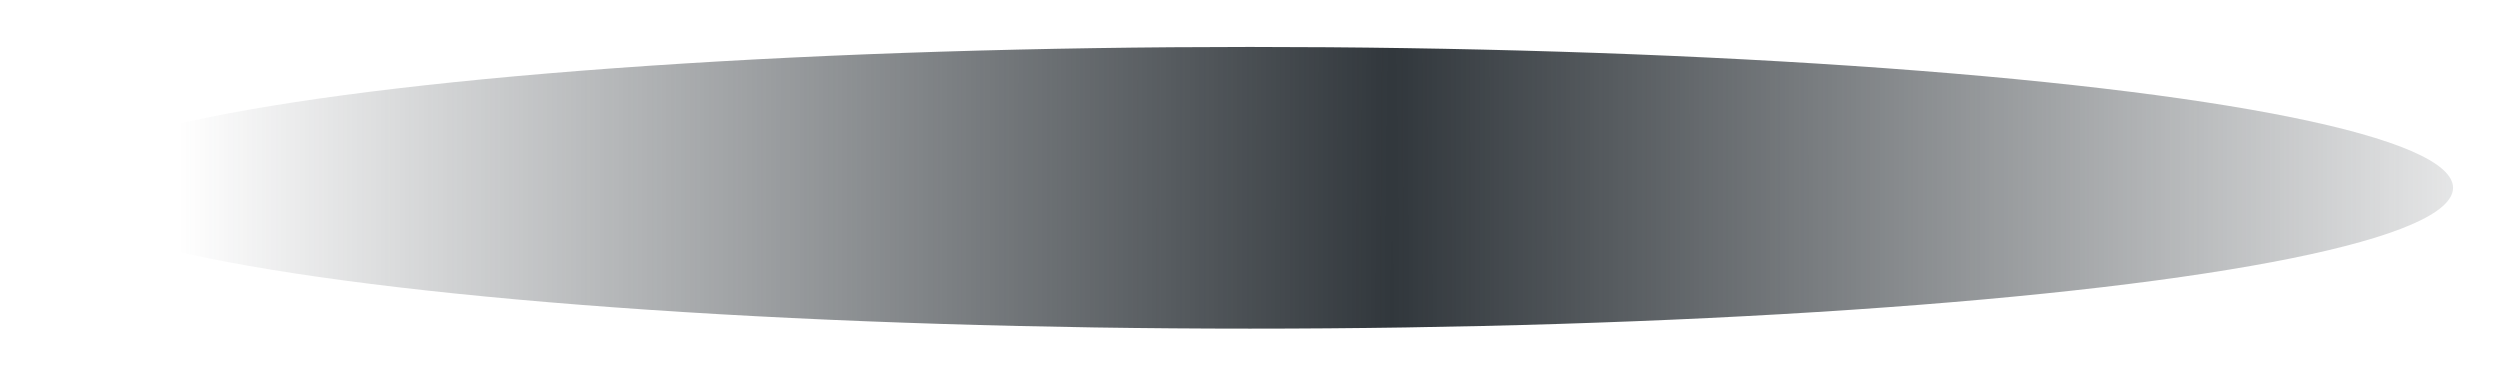 <?xml version="1.0" encoding="UTF-8"?> <svg xmlns="http://www.w3.org/2000/svg" width="852" height="128" viewBox="0 0 852 128" fill="none"> <g filter="url(#filter0_f_117_1042)"> <ellipse cx="426" cy="64" rx="410" ry="48" fill="url(#paint0_radial_117_1042)" style="mix-blend-mode:multiply"></ellipse> </g> <defs> <filter id="filter0_f_117_1042" x="0" y="0" width="852" height="128" filterUnits="userSpaceOnUse" color-interpolation-filters="sRGB"> <feFlood flood-opacity="0" result="BackgroundImageFix"></feFlood> <feBlend mode="normal" in="SourceGraphic" in2="BackgroundImageFix" result="shape"></feBlend> <feGaussianBlur stdDeviation="2" result="effect1_foregroundBlur_117_1042"></feGaussianBlur> </filter> <radialGradient id="paint0_radial_117_1042" cx="0" cy="0" r="1" gradientUnits="userSpaceOnUse" gradientTransform="translate(474 111.999) rotate(180) scale(410 17556.7)"> <stop stop-color="#31373C"></stop> <stop offset="1" stop-color="#31373C" stop-opacity="0"></stop> </radialGradient> </defs> </svg> 